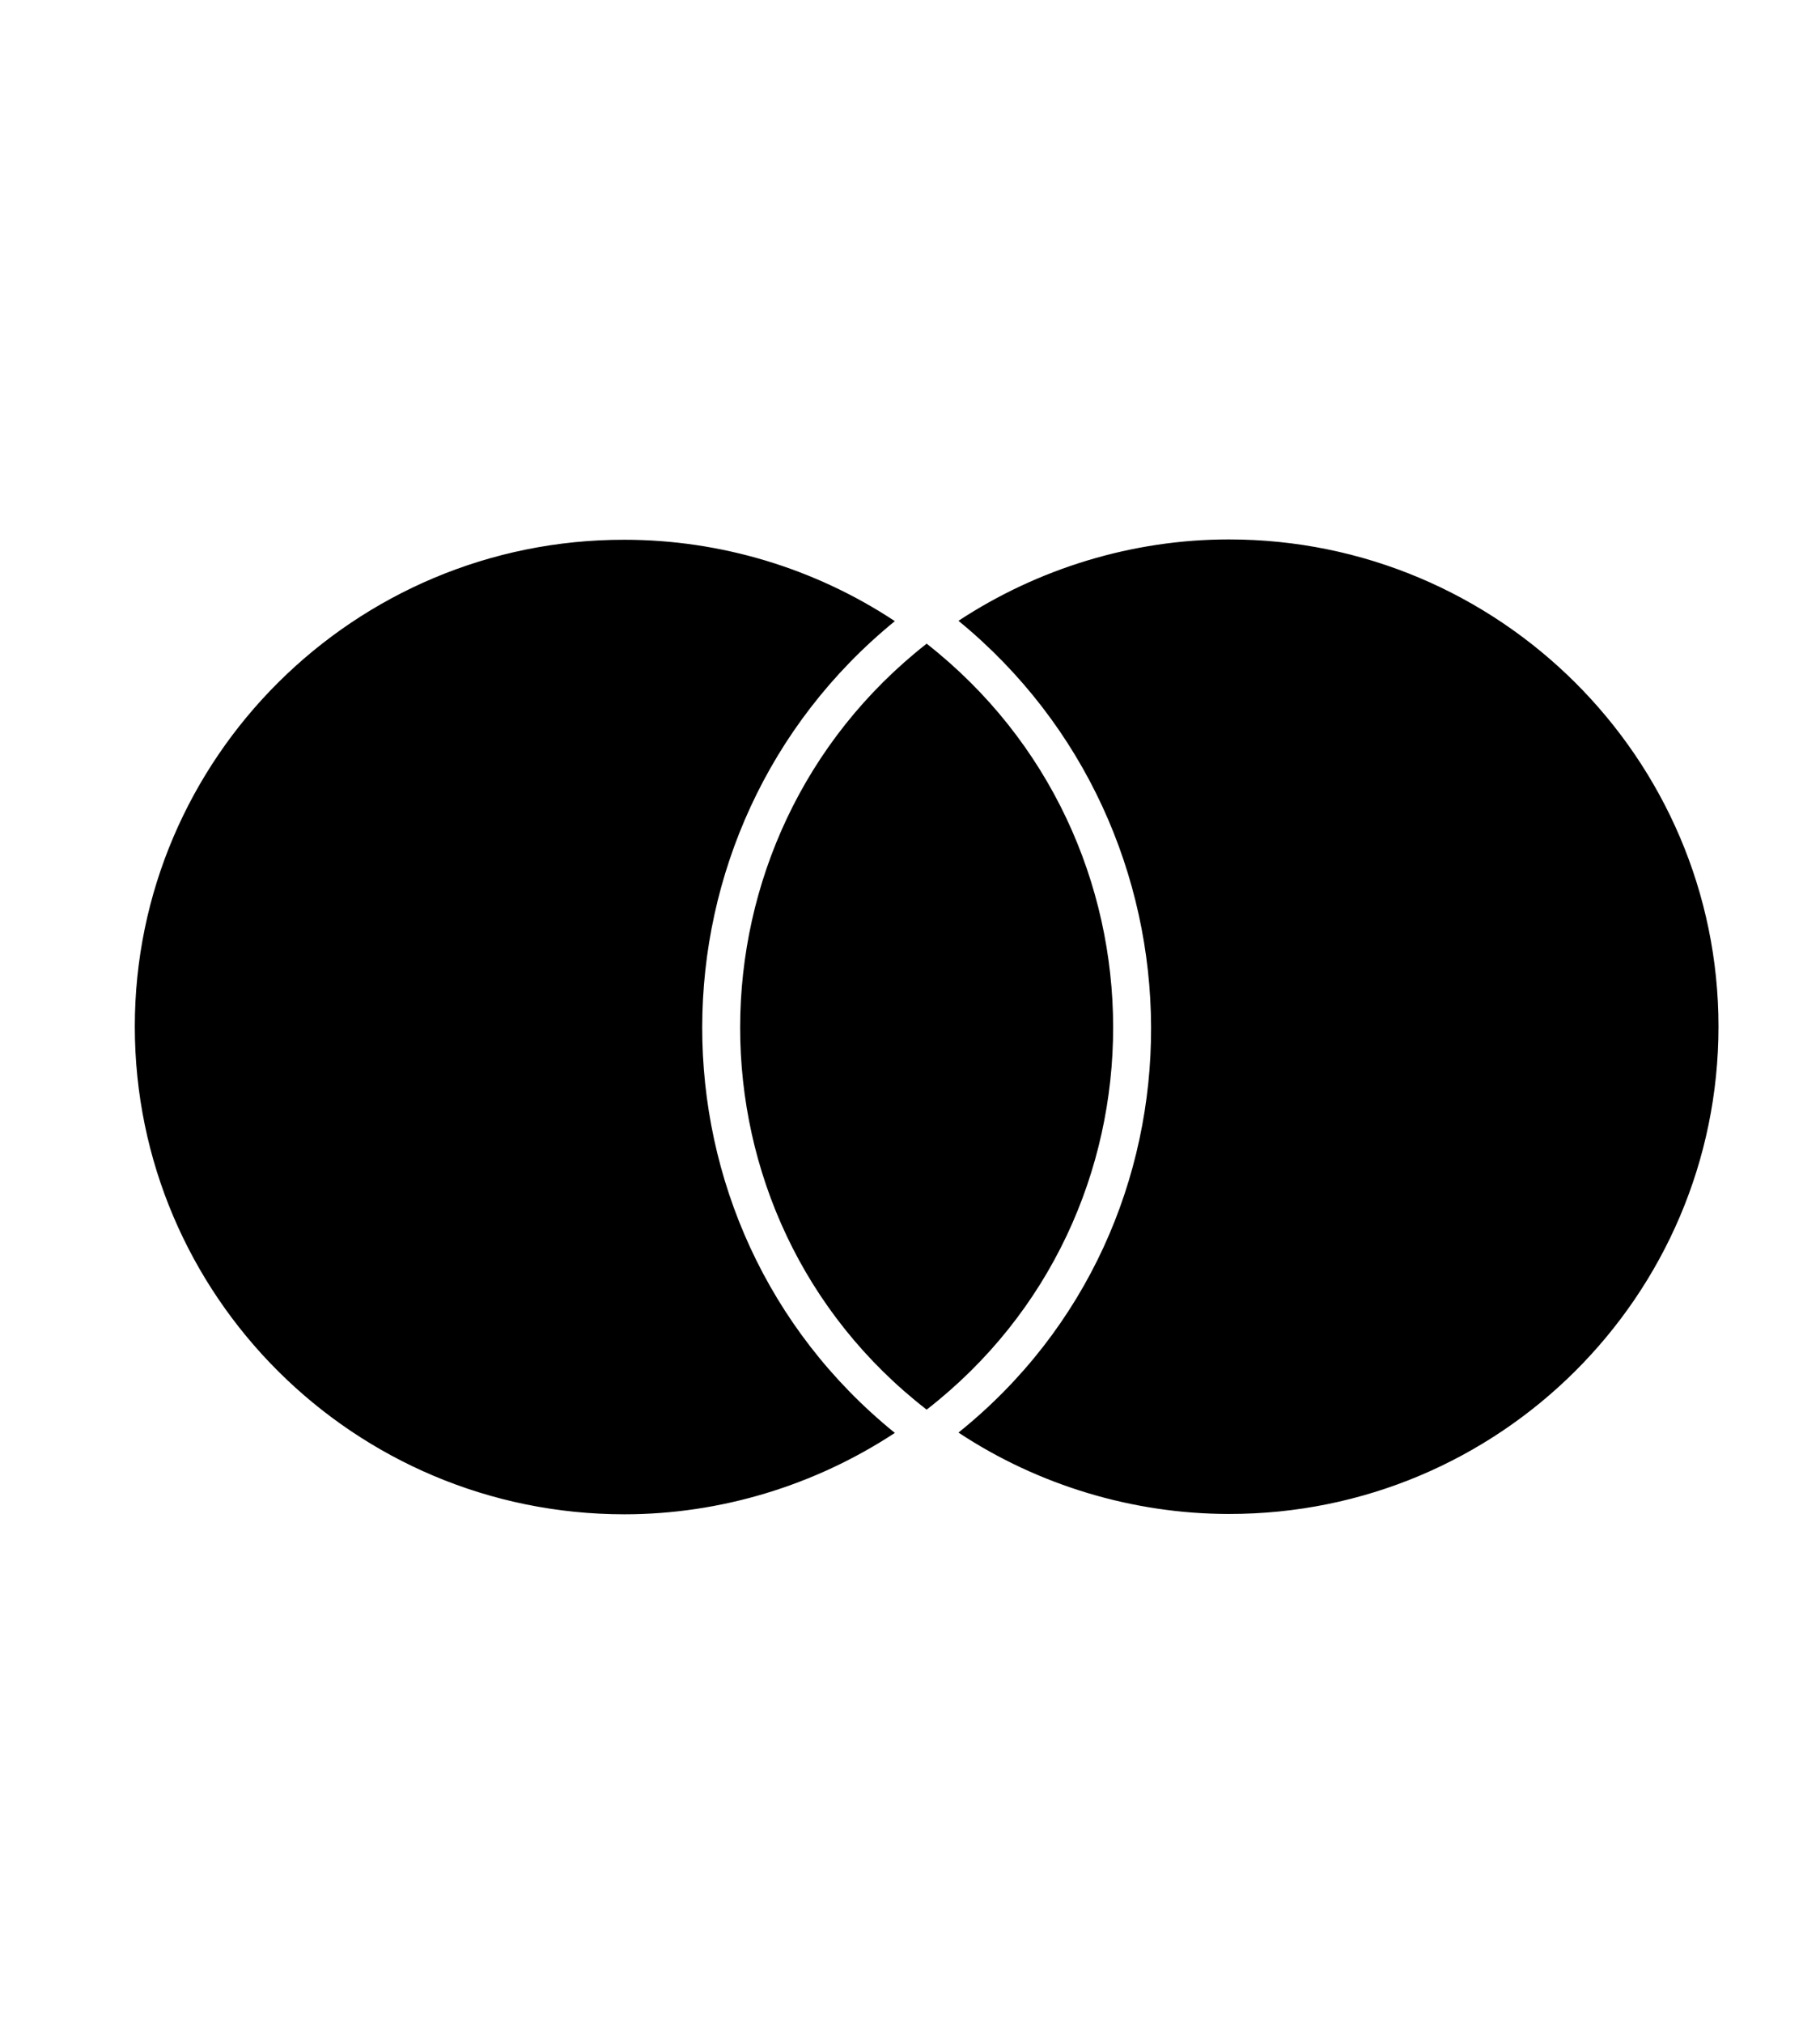 <?xml version="1.0" encoding="UTF-8"?> <svg xmlns="http://www.w3.org/2000/svg" width="27" height="30" viewBox="0 0 27 30"><path d="M0,7.224 C0,11.219 3.257,14.458 7.263,14.458 C8.69,14.458 10.09,14.03 11.275,13.251 C7.452,10.154 7.478,4.309 11.275,1.212 C10.09,0.428 8.69,0.005 7.263,0.005 C3.257,4.38005004e-08 0,3.244 0,7.224 Z M11.747,12.906 C15.444,10.034 15.428,4.434 11.747,1.546 C8.066,4.434 8.05,10.039 11.747,12.906 Z M23.494,7.224 C23.494,3.244 20.237,0 16.231,0 C14.804,0 13.404,0.428 12.219,1.207 C16,4.304 16.058,10.164 12.219,13.246 C13.404,14.03 14.815,14.453 16.231,14.453 C20.237,14.458 23.494,11.219 23.494,7.224 Z" transform="translate(2 8)"></path></svg> 